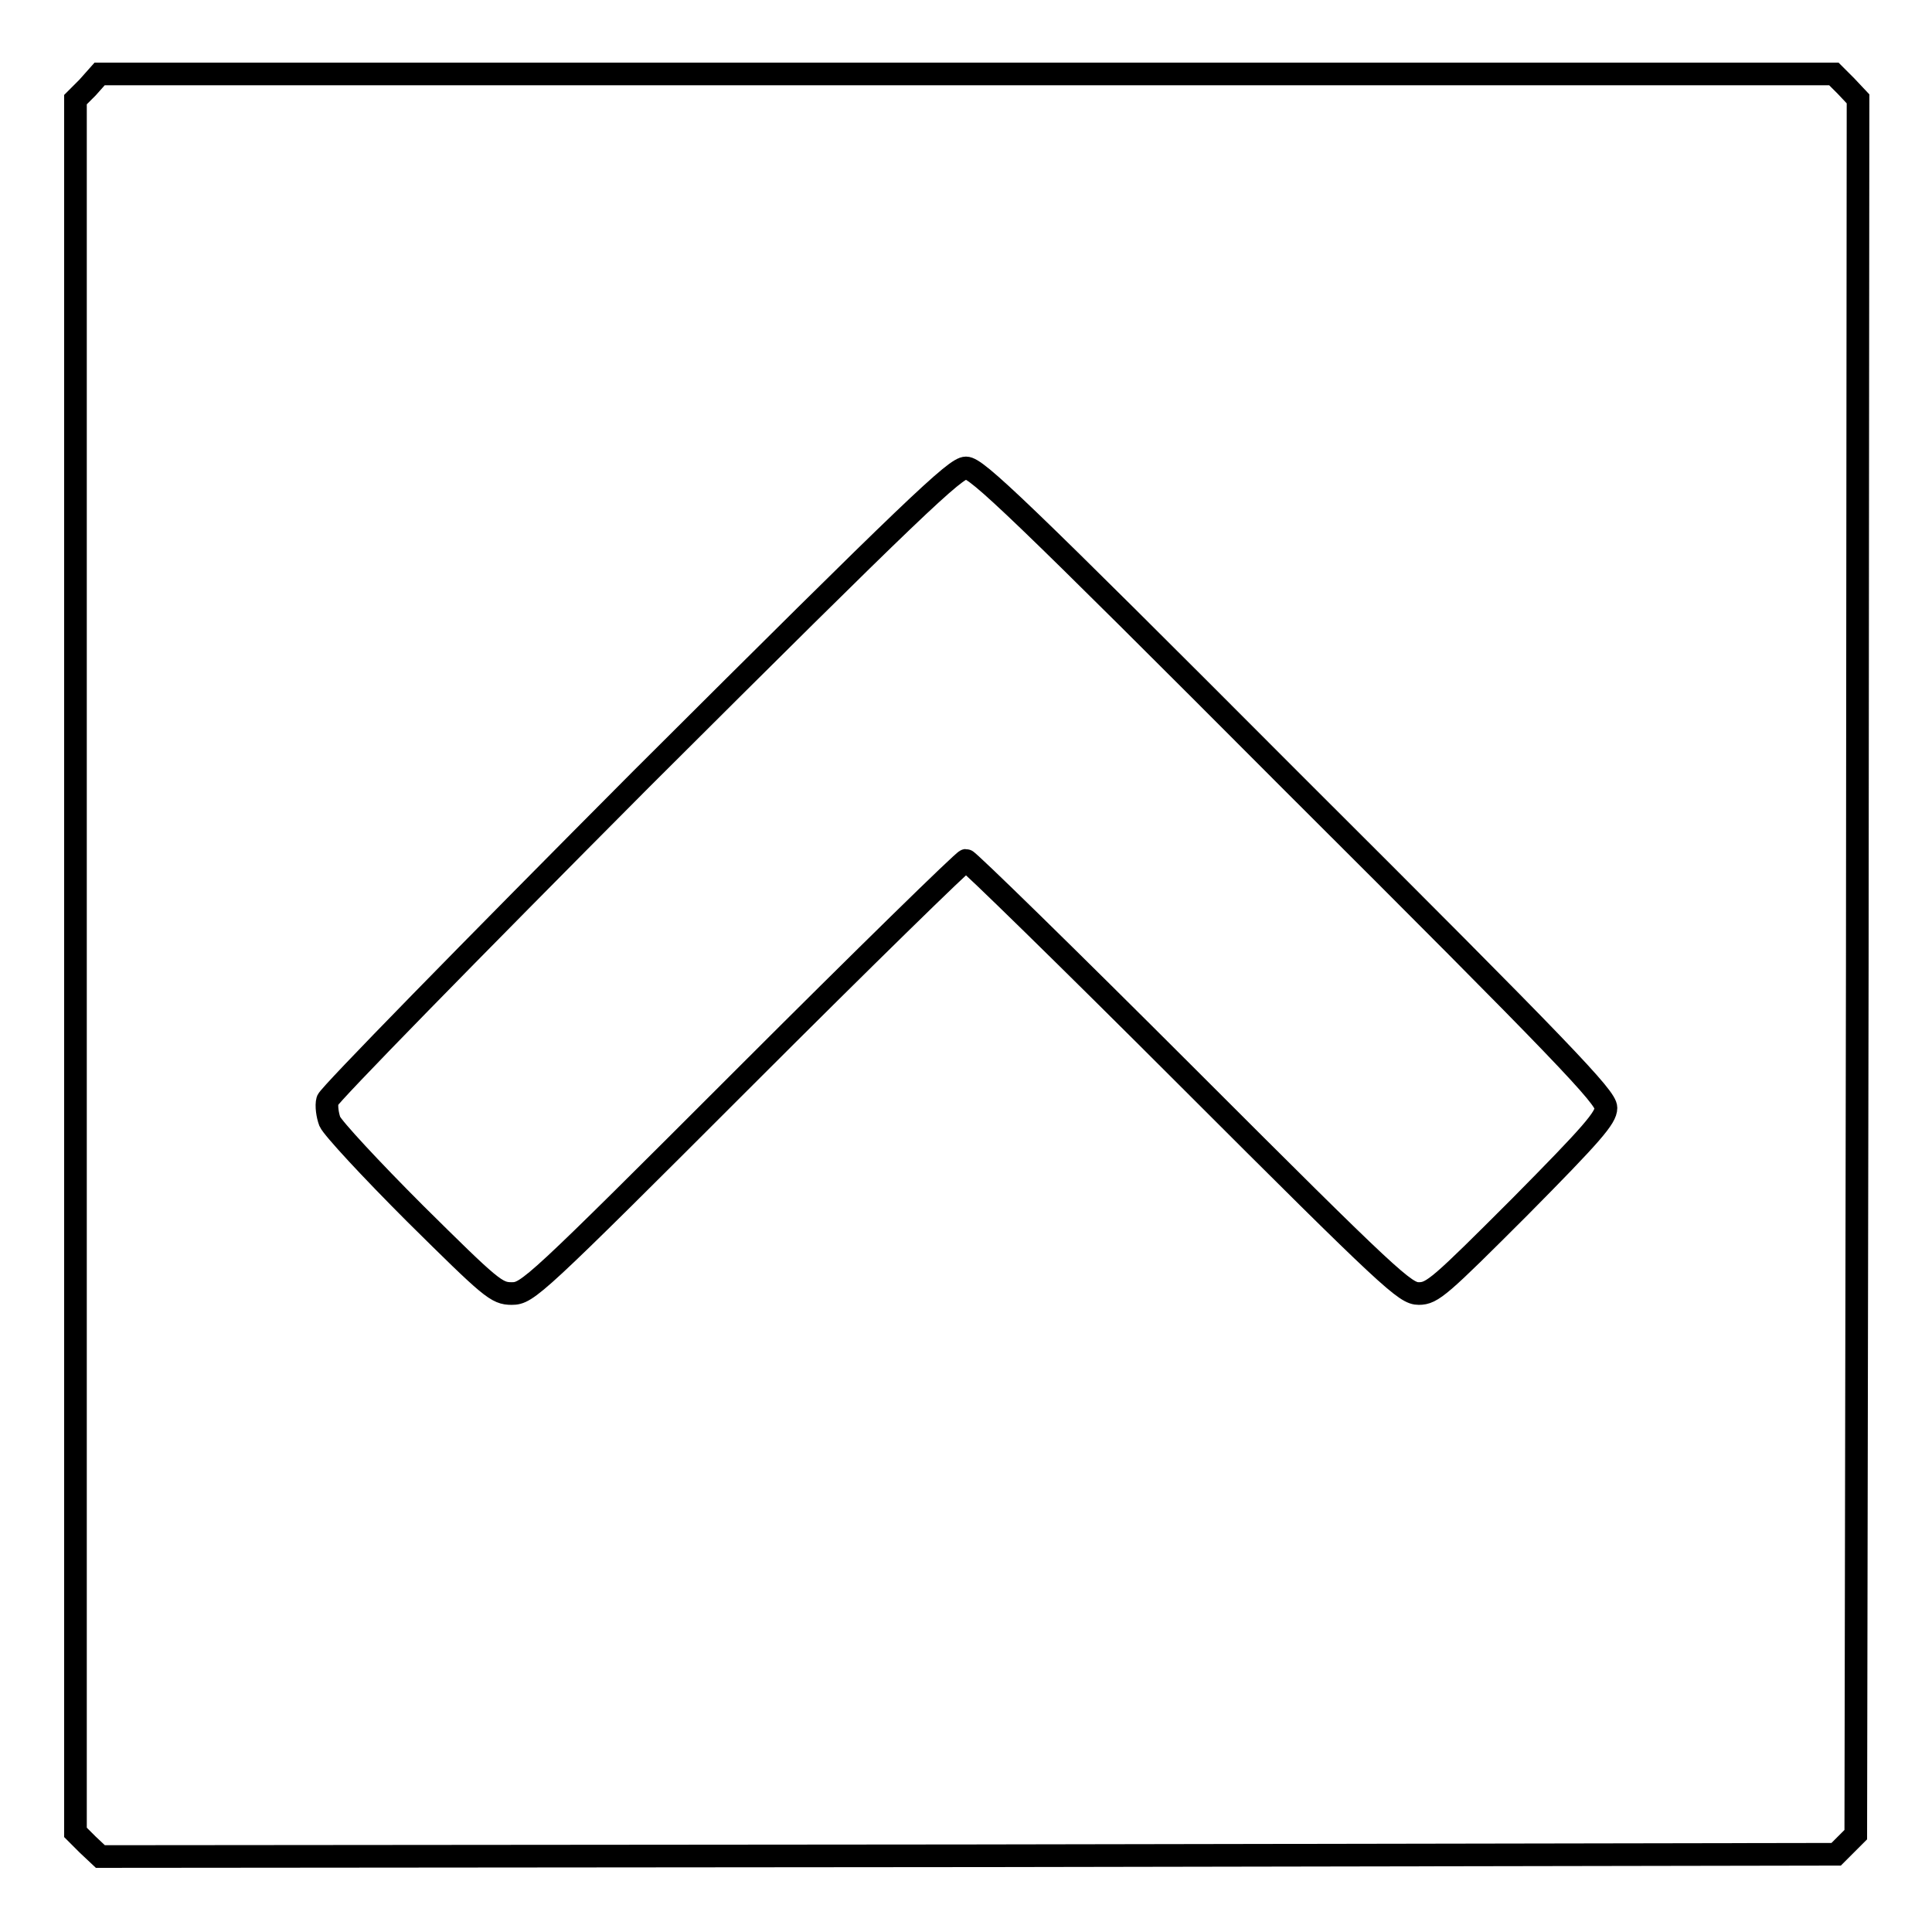 <?xml version="1.0" encoding="utf-8"?>
<!-- Svg Vector Icons : http://www.onlinewebfonts.com/icon -->
<!DOCTYPE svg PUBLIC "-//W3C//DTD SVG 1.1//EN" "http://www.w3.org/Graphics/SVG/1.1/DTD/svg11.dtd">
<svg version="1.1" xmlns="http://www.w3.org/2000/svg" xmlns:xlink="http://www.w3.org/1999/xlink" x="0px" y="0px" viewBox="0 0 256 256" enable-background="new 0 0 256 256" xml:space="preserve">
<g><g><g><path stroke-width="3" fill-opacity="0" stroke="#000000"  d="M11.6,11.6L10,13.2V128v114.8l1.6,1.6l1.7,1.6l115-0.1l115-0.2l1.3-1.3l1.3-1.3l0.2-115l0.1-115l-1.6-1.7l-1.6-1.6H128H13.2L11.6,11.6z M171.2,103.6c36.3,36.2,41.6,41.8,41.6,43.2c0,1.3-1.8,3.4-11.4,13.1c-10.6,10.6-11.6,11.5-13.4,11.5s-3.6-1.6-30.7-28.7c-15.8-15.8-29-28.7-29.3-28.7c-0.3,0-13.5,12.9-29.3,28.7c-28,28-28.8,28.7-30.9,28.7c-2,0-2.7-0.6-12.8-10.6c-5.9-5.9-10.9-11.3-11.3-12.2c-0.3-0.8-0.5-2.1-0.3-2.8c0.2-0.7,18.9-19.8,41.6-42.6C121.3,67,126.6,62,128,62C129.4,62,134.8,67.1,171.2,103.6z"/></g></g></g>
</svg>